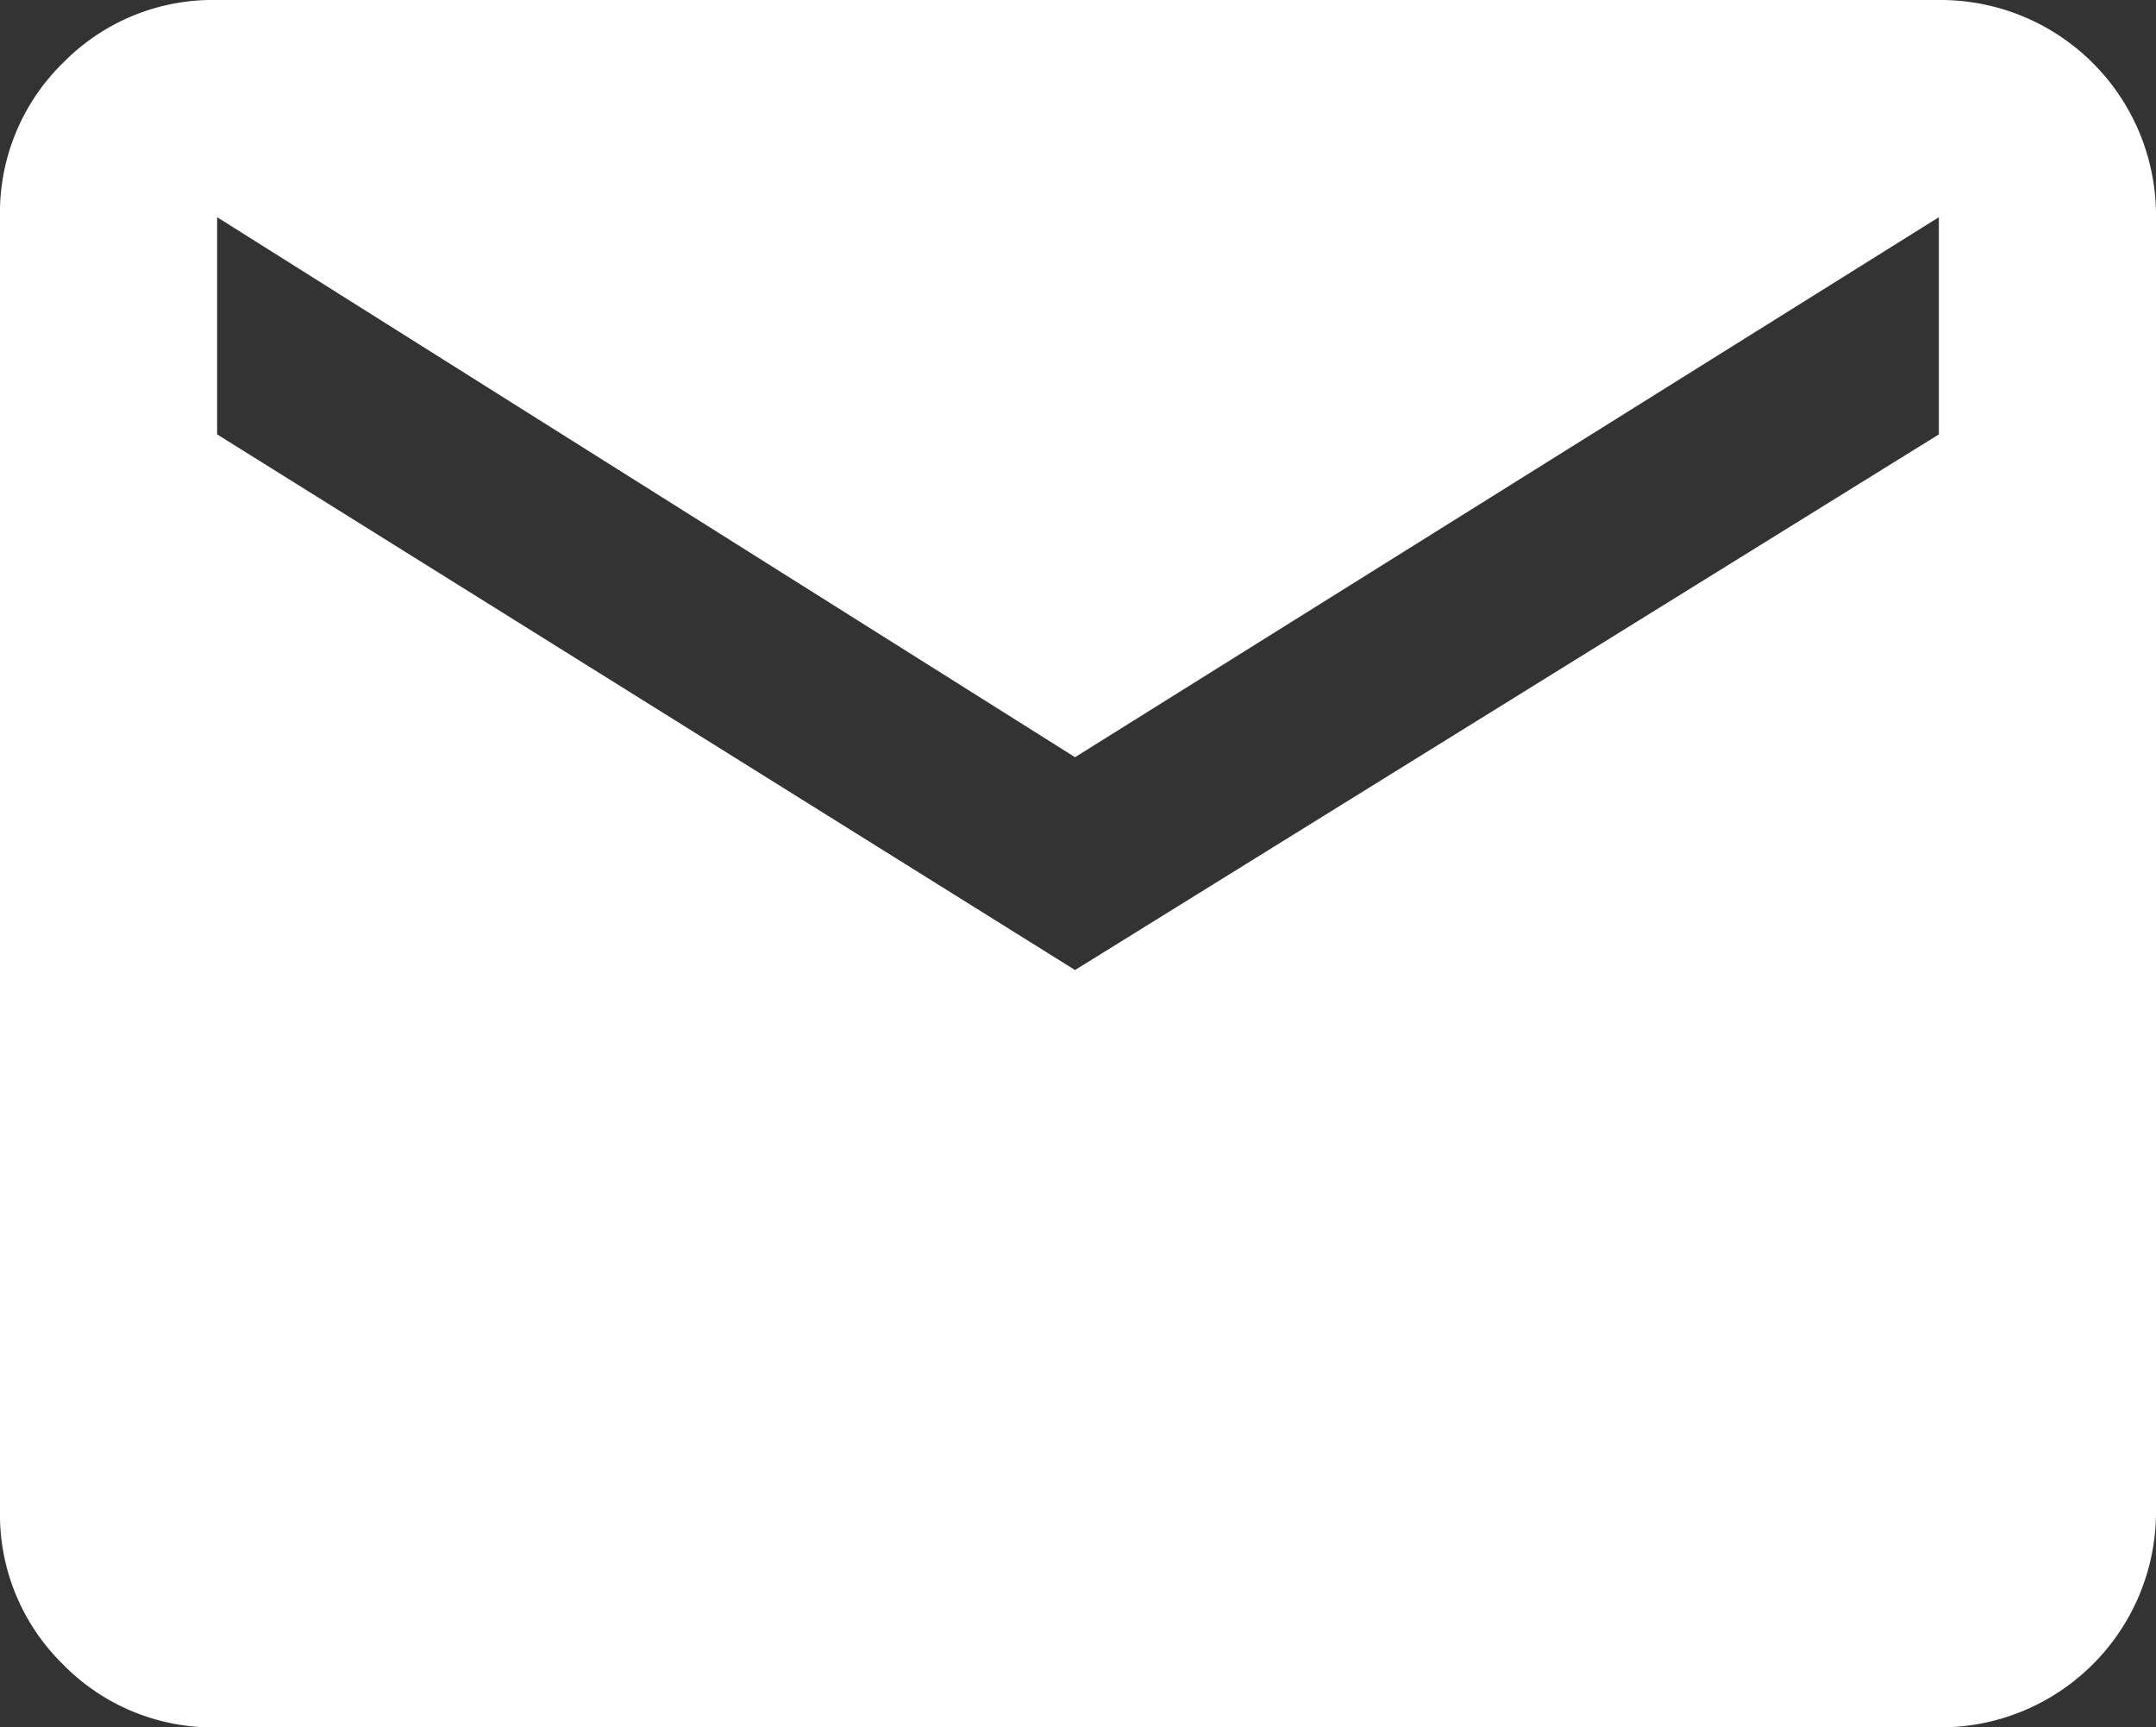<svg xmlns="http://www.w3.org/2000/svg" width="19.253" height="15.42" viewBox="0 0 19.253 15.42">
  <rect x="0" y="0" width="19.253" height="15.42" fill="#333333" stroke="none"/>
  <g id="email" transform="translate(6 -4.24)">
    <path id="Tracé_24" data-name="Tracé 24" d="M17.314,9.24a1.924,1.924,0,0,1,1.939,1.939V22.722a1.924,1.924,0,0,1-1.939,1.939H1.939A1.871,1.871,0,0,1,.564,24.1,1.871,1.871,0,0,1,0,22.722V11.179A1.871,1.871,0,0,1,.564,9.8,1.871,1.871,0,0,1,1.939,9.24Zm0,3.878V11.179L9.6,16,1.939,11.179v1.939L9.6,17.9Z" transform="translate(-6 -5)" fill="#fff"/>
  </g>
</svg>
